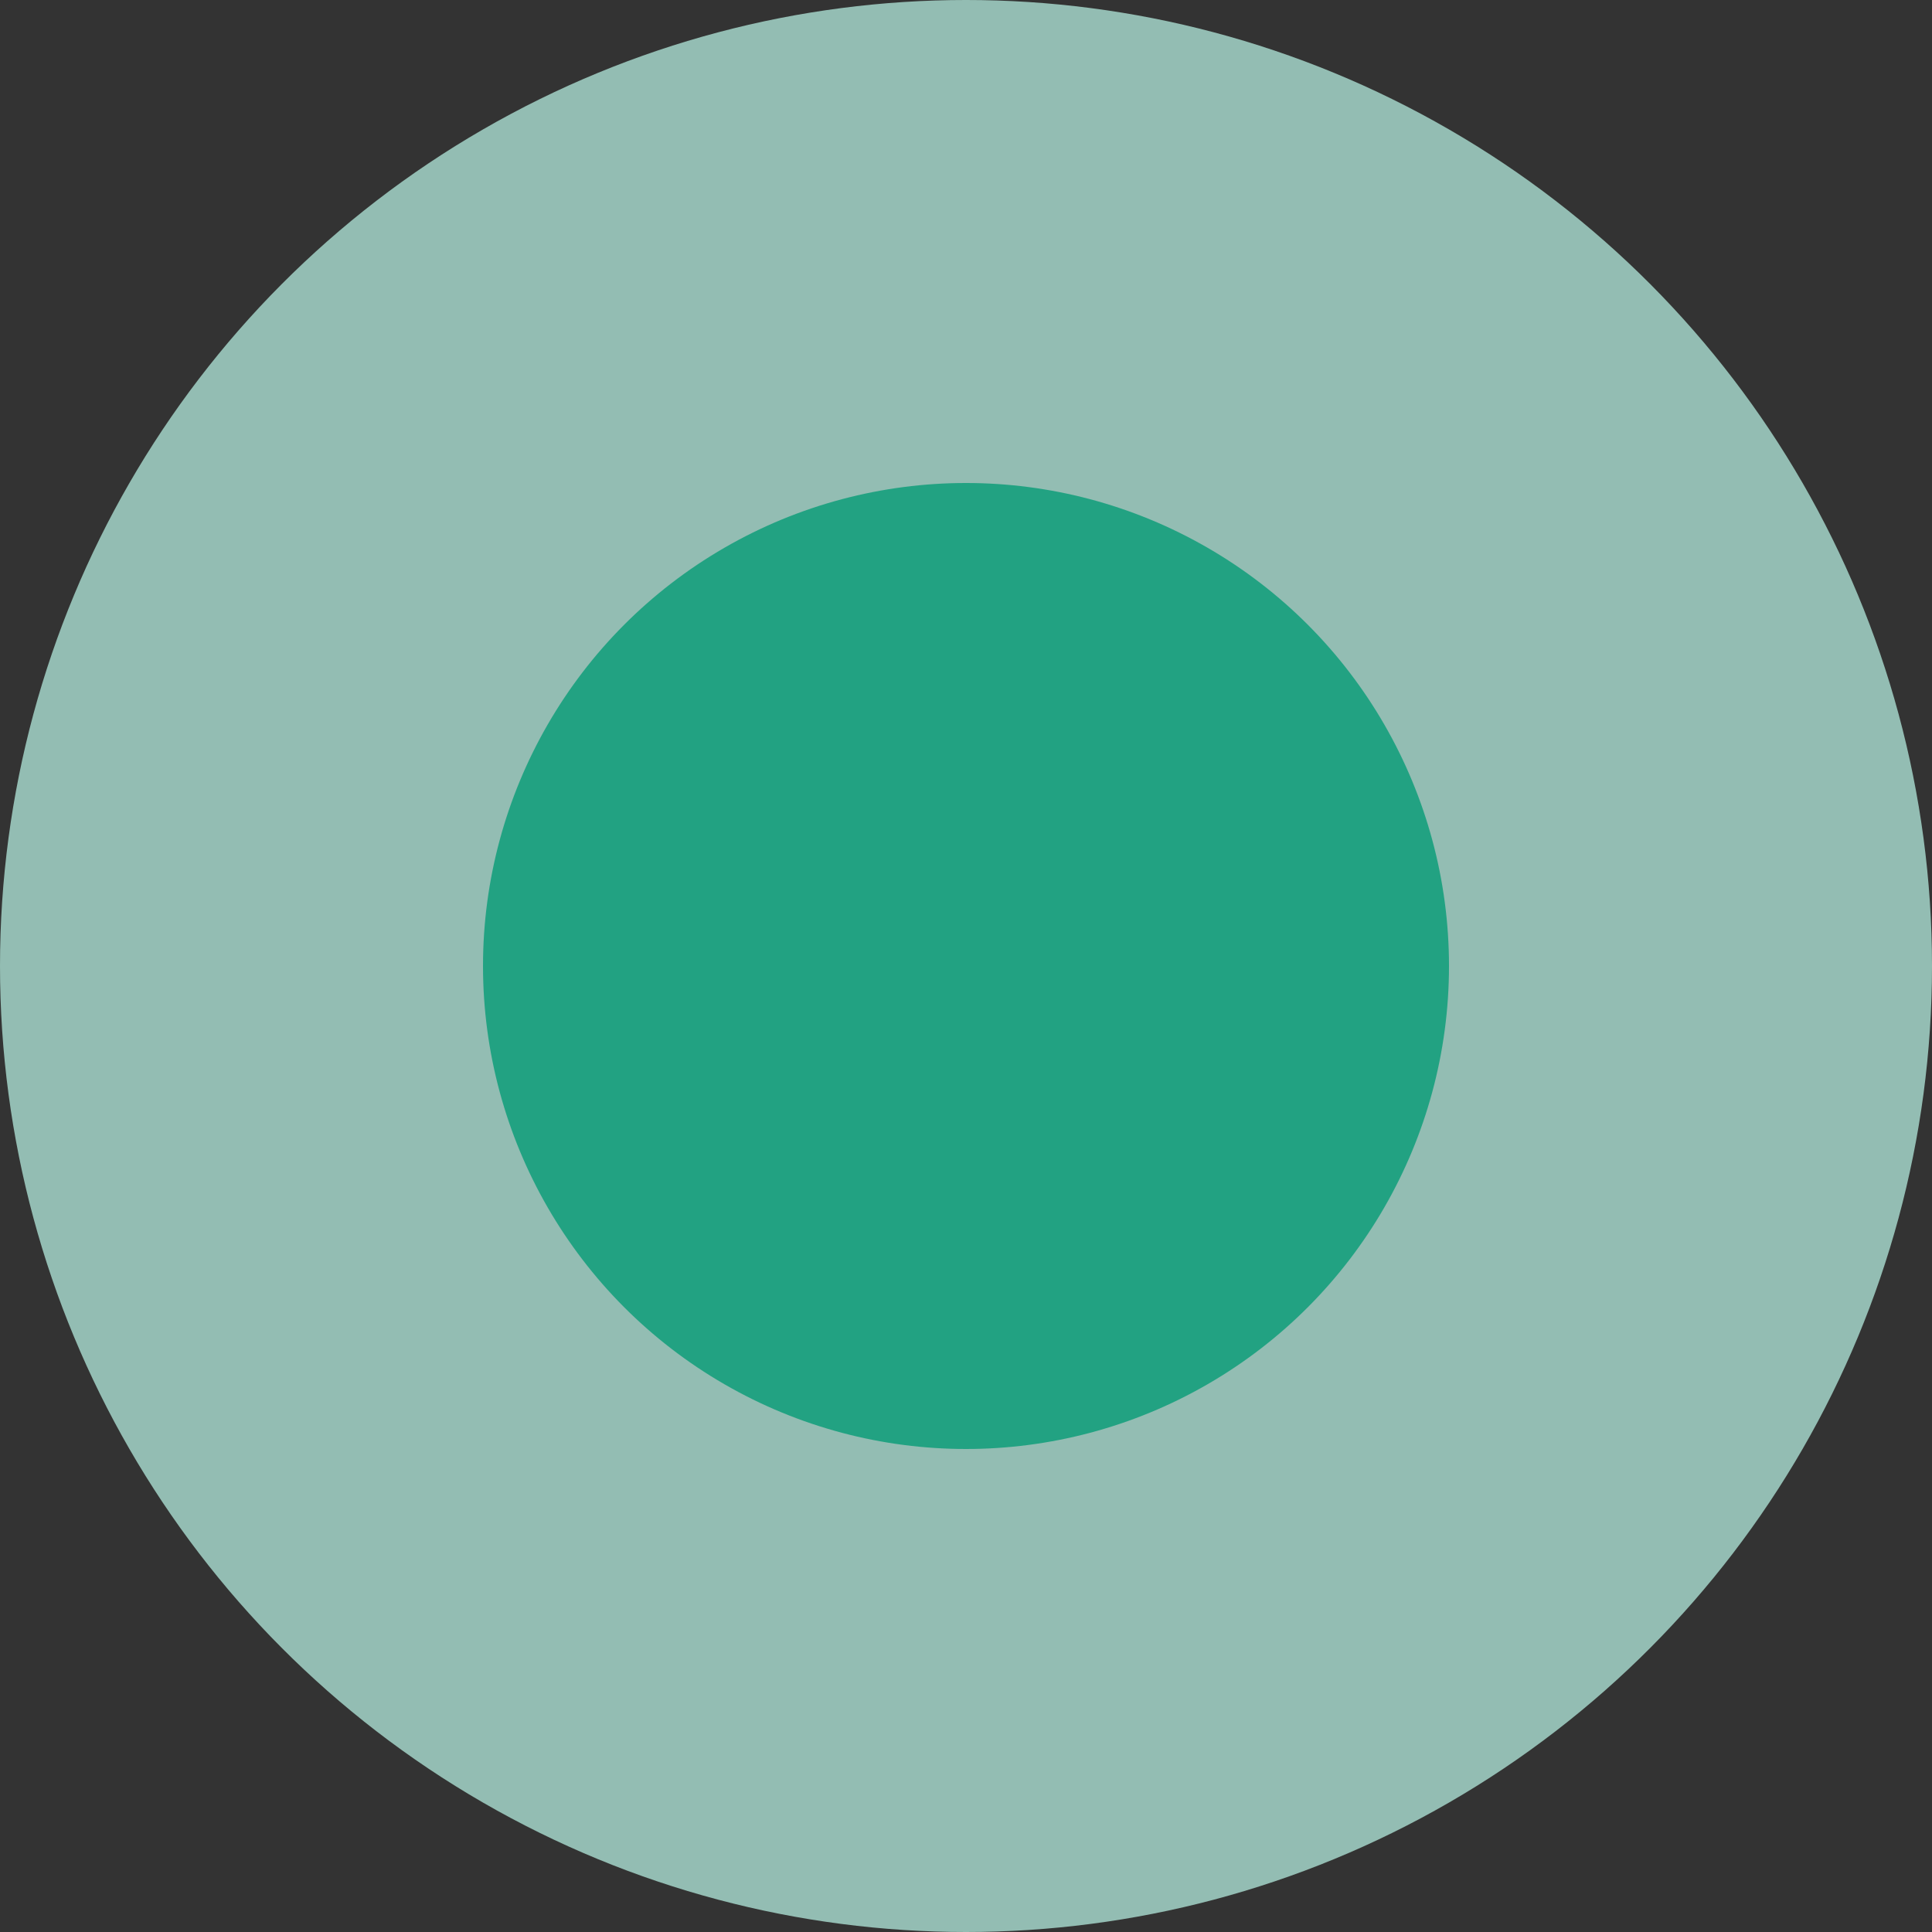 <svg width="17" height="17" viewBox="0 0 17 17" fill="none" xmlns="http://www.w3.org/2000/svg">
<rect x="0" y="0" width="17" height="17" fill="#333333" stroke="none"/>
<g opacity="0.7">
<circle cx="8.5" cy="8.5" r="8.5" fill="#BCF8E9"/>
<circle cx="8.5" cy="8.5" r="4.25" fill="#1BD2A4"/>
</g>
</svg>
